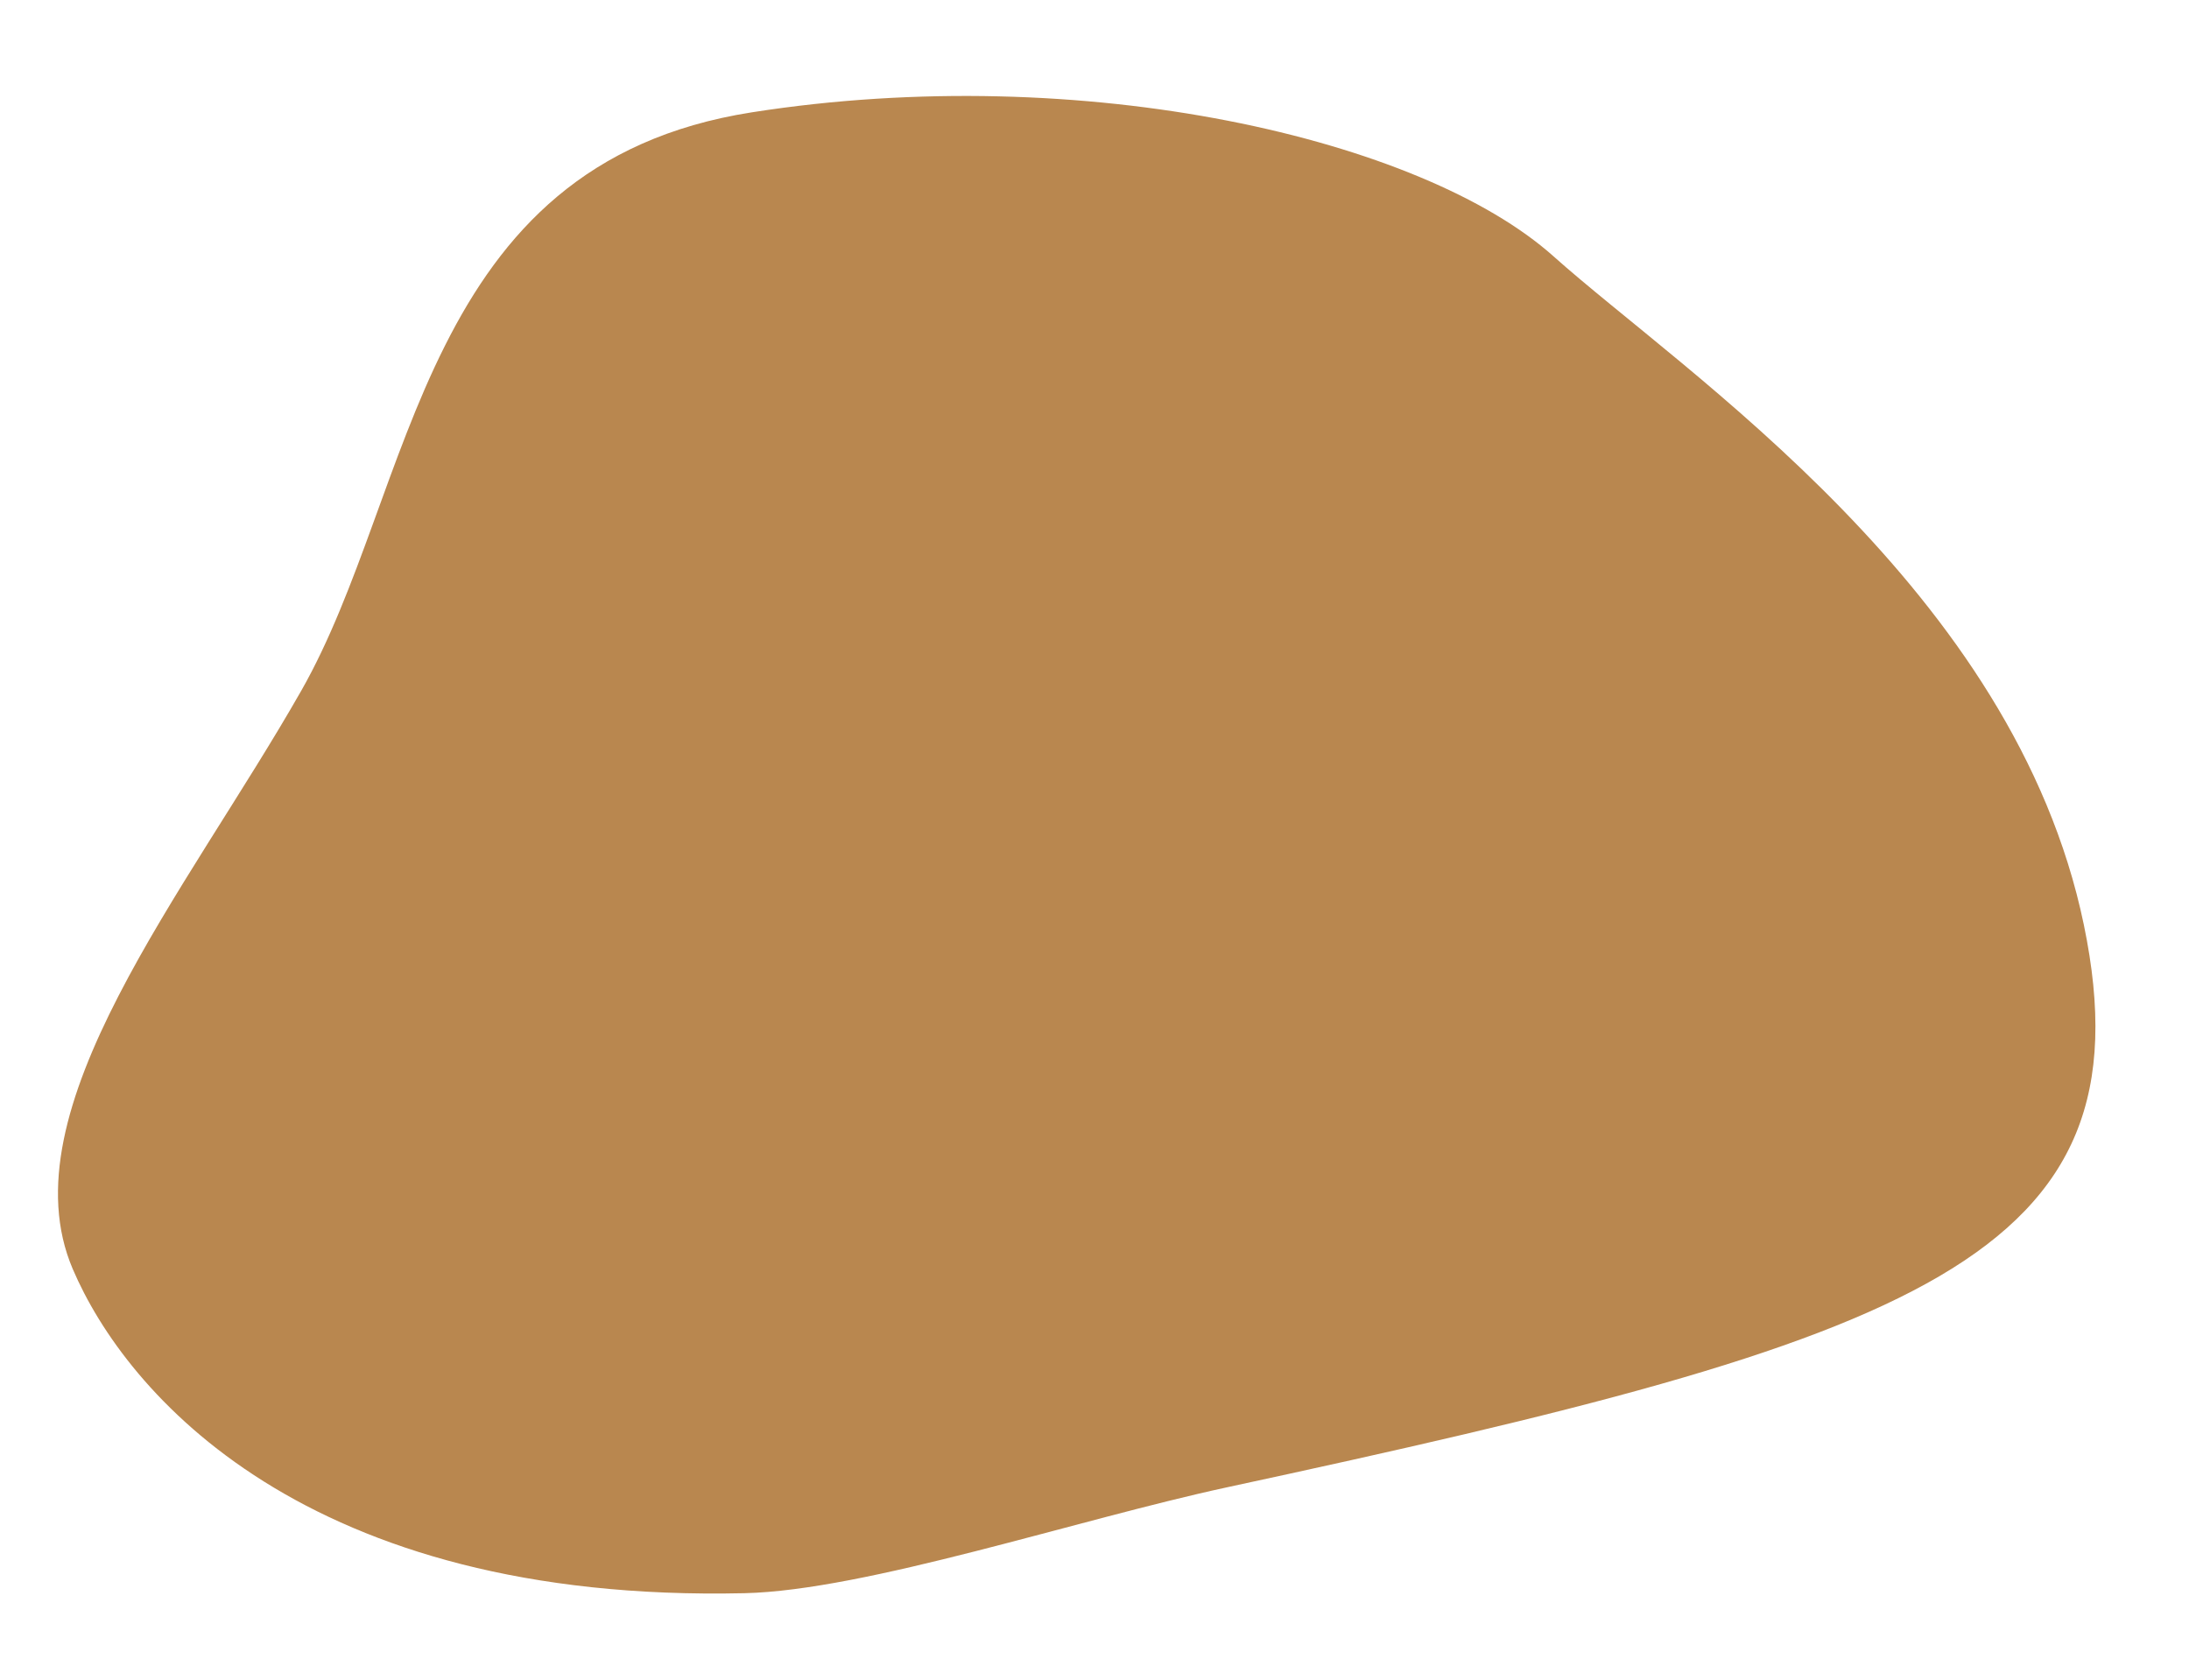 <svg xmlns="http://www.w3.org/2000/svg" width="588.632" height="451.816" viewBox="0 0 588.632 451.816">
  <path id="bubble01" d="M-8373.722-19013.566c-90.214,4.533-100.435,91.344-136.767,141.93s-91.014,103.734-77.384,148.1c10.676,34.744,52.744,95.926,170.421,105.637,32.459,2.678,91.16-10.312,131.956-14.7,188-20.223,254-34.643,244.868-126.187s-91.077-158.564-122.9-193.684S-8283.507-19018.1-8373.722-19013.566Z" transform="matrix(0.995, -0.105, 0.105, 0.995, 10530.456, 18069.465)" fill="#b9874f"/>
</svg>

